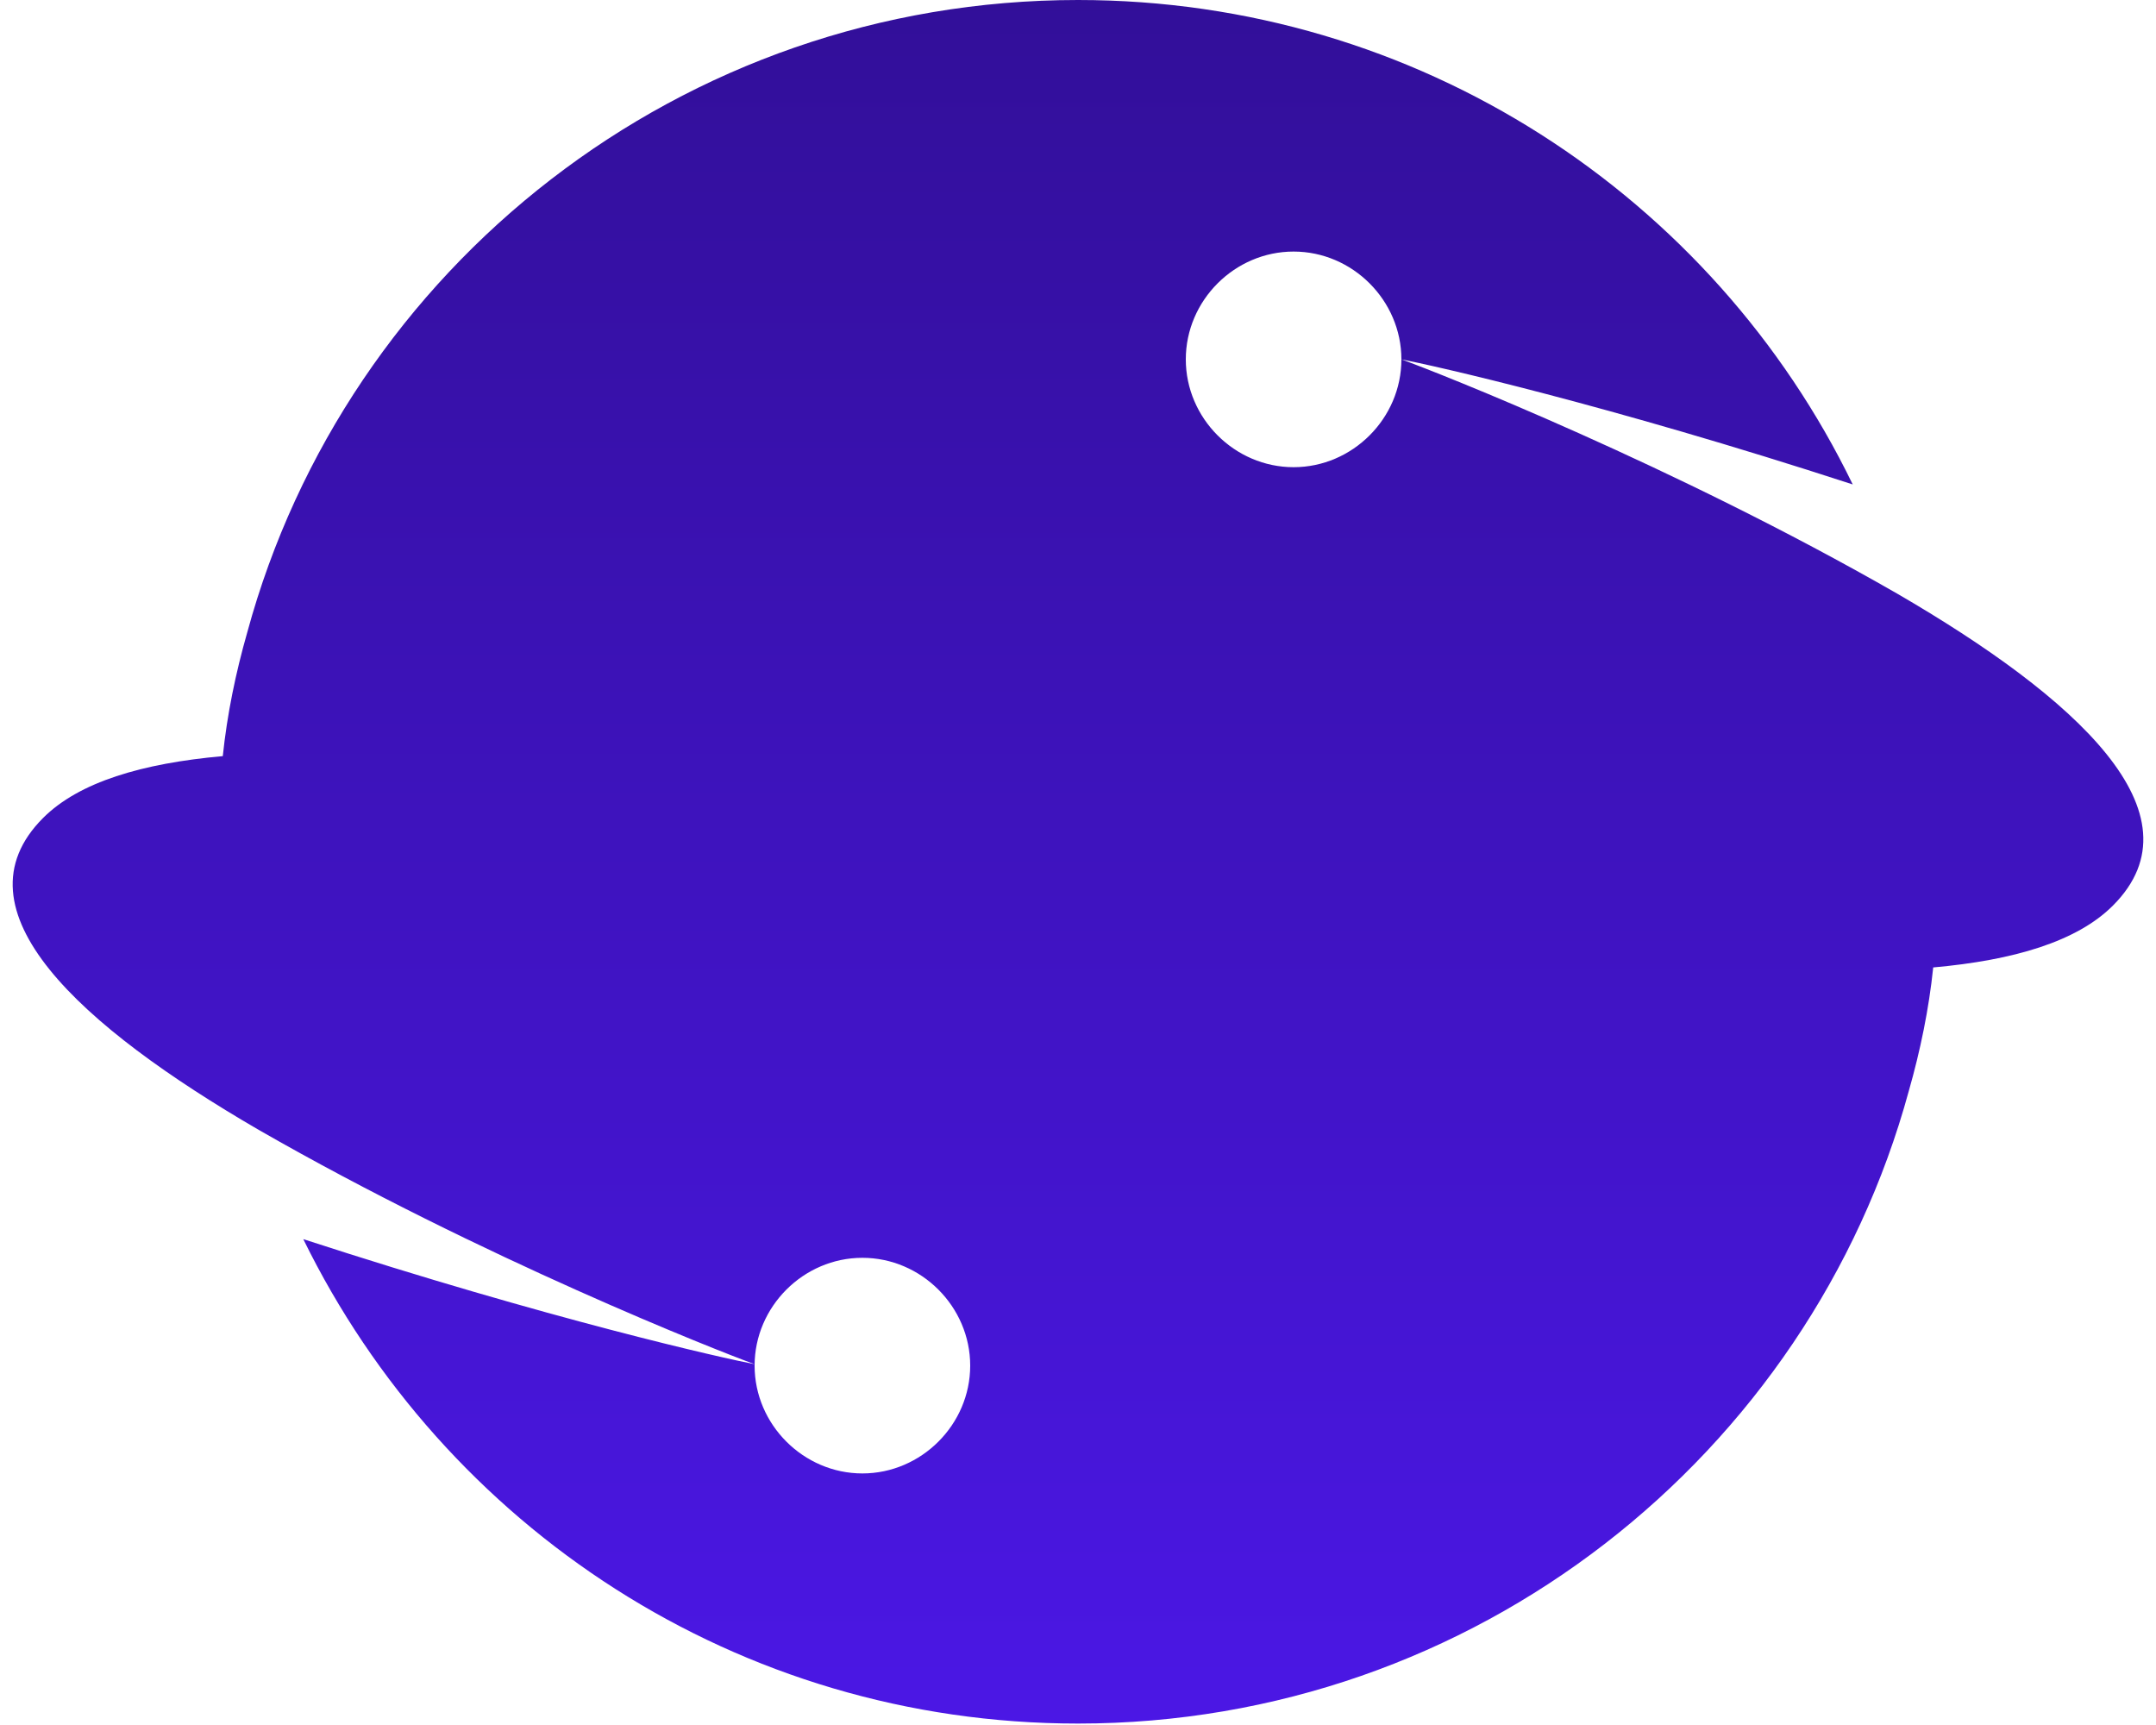 <svg width="30" height="24" viewBox="0 0 30 24" fill="none" xmlns="http://www.w3.org/2000/svg">
<path fillRule="evenodd" clipRule="evenodd" d="M26.4 8.26C23.3 6.48 20 5.18 19.5 5C19.92 5.08 22.34 5.62 25.78 6.74C23.84 2.74 19.74 0 15 0C9.48 0 4.82 3.72 3.44 8.8C3.28 9.36 3.16 9.94 3.1 10.52C1.98 10.62 1.1 10.88 0.6 11.38C-0.68 12.66 1.12 14.28 3.6 15.72C6.7 17.5 10 18.8 10.5 18.98C10.08 18.9 7.66 18.36 4.22 17.24C6.18 21.24 10.26 23.98 15 23.98C20.52 23.98 25.18 20.24 26.56 15.18C26.72 14.62 26.84 14.04 26.9 13.46C28.02 13.36 28.9 13.1 29.4 12.6C30.68 11.32 28.88 9.7 26.4 8.26ZM12 20.5C11.18 20.5 10.5 19.82 10.5 19C10.5 18.18 11.18 17.5 12 17.5C12.82 17.5 13.5 18.18 13.5 19C13.5 19.82 12.82 20.5 12 20.5ZM18 6.5C17.18 6.5 16.5 5.82 16.5 5C16.5 4.18 17.18 3.5 18 3.5C18.82 3.5 19.5 4.18 19.5 5C19.5 5.82 18.82 6.5 18 6.5Z" fill="url(#paint0_linear_1472_156)"/>
<defs>
<linearGradient id="paint0_linear_1472_156" x1="15" y1="0" x2="15" y2="23.98" gradientUnits="userSpaceOnUse">
<stop stop-color="#320F99"/>
<stop offset="1" stop-color="#4B17E5"/>
</linearGradient>
</defs>
</svg>
